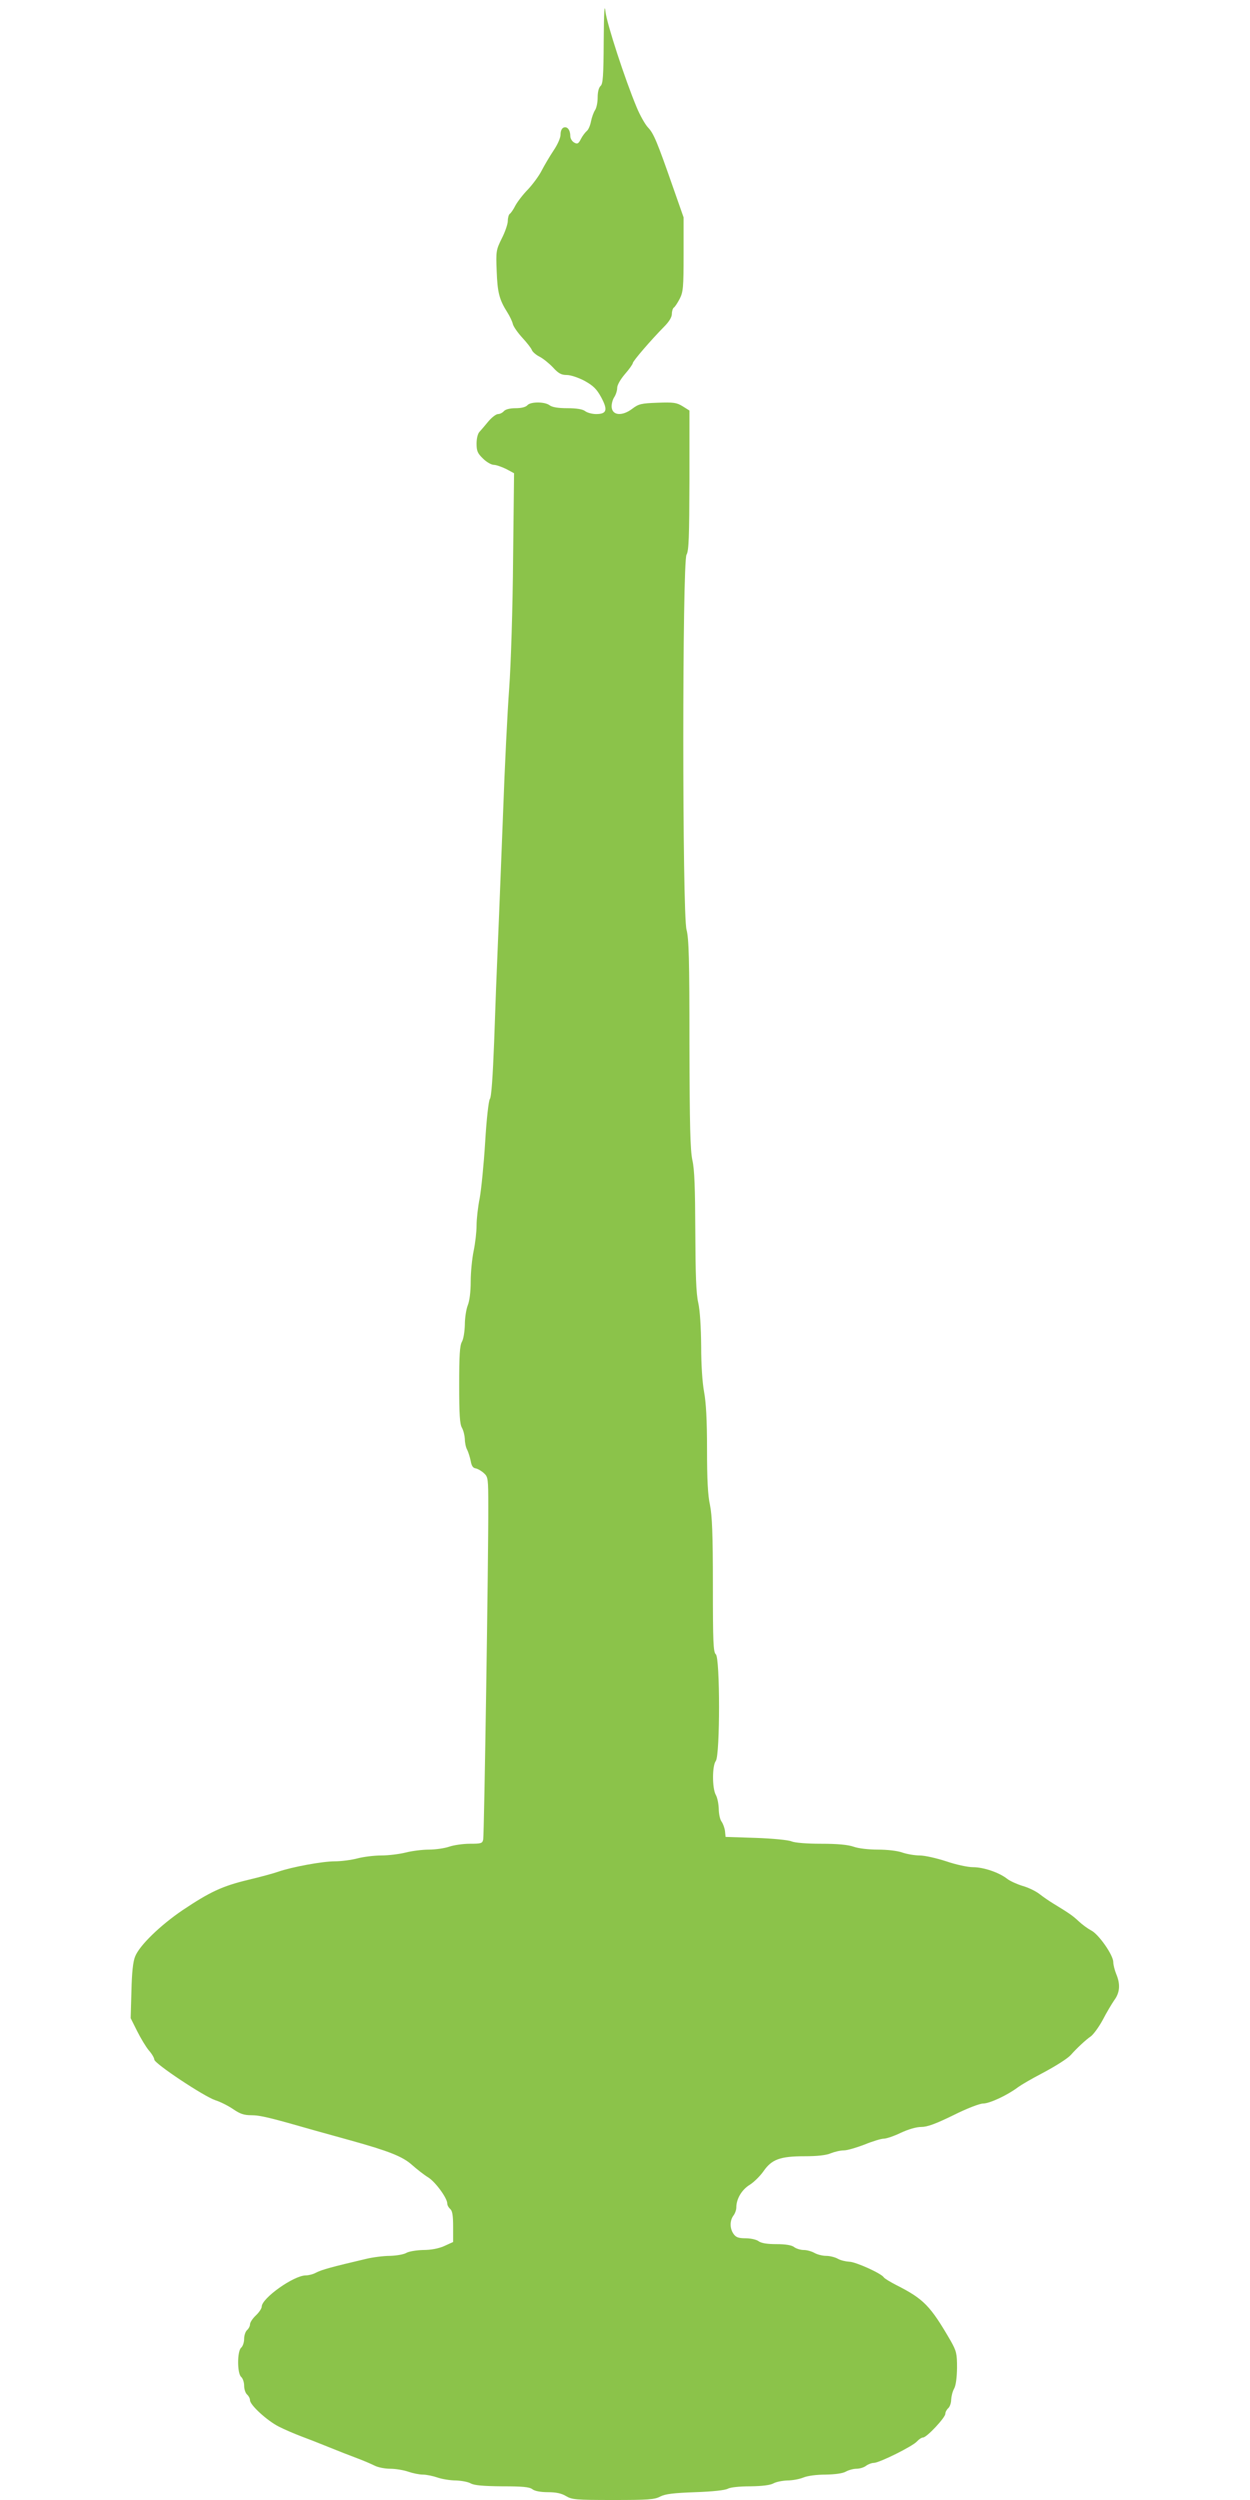 <?xml version="1.0" standalone="no"?>
<!DOCTYPE svg PUBLIC "-//W3C//DTD SVG 20010904//EN"
 "http://www.w3.org/TR/2001/REC-SVG-20010904/DTD/svg10.dtd">
<svg version="1.0" xmlns="http://www.w3.org/2000/svg"
 width="640pt" height="1280pt" viewBox="0 0 640 1280"
 preserveAspectRatio="xMidYMid meet">
<g transform="translate(0,1280) scale(0.1,-0.1)"
fill="#8bc34a" stroke="none">
<path d="M3091 12589 c-1 -179 -4 -219 -16 -229 -9 -8 -15 -30 -15 -59 0 -26
-6 -55 -14 -66 -7 -11 -16 -36 -20 -56 -4 -21 -13 -43 -22 -50 -8 -7 -22 -25
-30 -41 -12 -24 -18 -27 -34 -18 -11 6 -20 21 -20 33 0 31 -15 51 -34 44 -10
-4 -16 -18 -16 -36 0 -17 -15 -51 -36 -82 -20 -30 -47 -76 -61 -103 -13 -26
-45 -69 -69 -95 -25 -25 -54 -63 -65 -83 -10 -20 -23 -39 -29 -43 -5 -3 -10
-20 -10 -36 0 -16 -14 -57 -31 -90 -29 -59 -30 -65 -26 -167 4 -109 13 -146
55 -212 12 -19 25 -46 28 -60 4 -14 26 -45 49 -70 23 -25 45 -53 48 -62 3 -9
21 -25 39 -34 18 -9 49 -34 69 -55 28 -31 43 -39 71 -39 19 0 59 -13 91 -30
45 -25 62 -42 85 -84 35 -65 29 -86 -26 -86 -20 0 -46 7 -56 15 -13 10 -44 15
-91 15 -47 0 -78 5 -91 15 -25 19 -98 19 -114 0 -8 -9 -30 -15 -60 -15 -30 0
-52 -6 -60 -15 -7 -8 -20 -15 -30 -15 -10 0 -32 -17 -49 -37 -17 -21 -38 -45
-46 -54 -9 -9 -15 -35 -15 -60 0 -38 5 -50 33 -77 18 -18 43 -32 55 -32 12 0
40 -10 63 -21 l41 -22 -5 -441 c-2 -250 -11 -536 -20 -661 -9 -121 -23 -404
-31 -630 -9 -225 -20 -520 -26 -655 -6 -135 -15 -371 -20 -524 -7 -179 -14
-284 -22 -293 -6 -8 -17 -101 -24 -221 -7 -114 -20 -243 -28 -287 -9 -44 -16
-107 -16 -140 0 -33 -7 -92 -15 -130 -8 -39 -15 -109 -15 -156 0 -54 -6 -100
-15 -122 -8 -20 -15 -65 -15 -99 -1 -36 -7 -74 -15 -88 -11 -19 -14 -69 -14
-220 0 -151 3 -201 14 -220 8 -14 14 -40 15 -58 0 -18 5 -43 12 -55 6 -12 14
-38 18 -57 4 -24 11 -36 25 -38 11 -2 30 -13 43 -25 21 -19 22 -28 22 -171 1
-255 -21 -1680 -26 -1704 -4 -20 -10 -22 -68 -22 -35 0 -83 -7 -106 -15 -23
-8 -70 -15 -104 -15 -34 0 -88 -7 -119 -15 -32 -8 -88 -15 -125 -15 -37 0 -92
-7 -122 -15 -30 -8 -83 -15 -116 -15 -64 0 -220 -29 -289 -53 -22 -8 -92 -27
-155 -42 -133 -32 -196 -62 -335 -155 -115 -78 -221 -181 -243 -237 -11 -26
-17 -83 -19 -177 l-4 -139 33 -66 c18 -36 45 -81 60 -99 16 -18 28 -39 28 -47
0 -20 253 -188 312 -208 26 -8 67 -29 92 -46 35 -24 55 -31 93 -31 46 0 98
-13 328 -79 55 -15 136 -38 180 -50 194 -54 266 -82 314 -125 26 -23 63 -52
83 -64 37 -23 98 -106 98 -134 0 -9 7 -21 15 -28 11 -9 15 -33 15 -91 l0 -78
-46 -21 c-30 -13 -68 -20 -108 -20 -34 -1 -72 -7 -86 -15 -14 -8 -51 -14 -83
-15 -32 0 -89 -7 -125 -16 -170 -40 -223 -54 -254 -70 -14 -8 -38 -14 -52 -14
-62 0 -226 -117 -226 -160 0 -9 -13 -29 -30 -45 -17 -16 -30 -36 -30 -46 0 -9
-7 -22 -15 -29 -8 -7 -15 -27 -15 -45 0 -18 -7 -38 -15 -45 -21 -17 -21 -133
0 -150 8 -7 15 -27 15 -45 0 -18 7 -38 15 -45 8 -7 15 -20 15 -29 0 -25 88
-105 147 -135 29 -15 81 -37 115 -50 35 -13 99 -38 143 -56 44 -18 108 -43
143 -56 35 -13 76 -31 92 -39 16 -8 51 -15 78 -15 27 0 69 -7 92 -15 23 -8 57
-15 75 -15 18 0 52 -7 75 -15 23 -8 66 -15 94 -15 28 -1 62 -7 76 -15 18 -10
62 -14 161 -15 103 0 140 -3 155 -15 11 -9 42 -15 79 -15 42 0 70 -6 93 -20
30 -18 50 -20 241 -20 178 0 213 2 242 18 26 13 68 18 179 22 89 3 153 10 167
18 13 7 59 12 115 12 62 1 101 6 118 15 14 8 46 14 71 15 26 0 63 7 82 15 22
9 68 15 114 15 49 1 87 6 103 15 14 8 39 15 55 15 17 0 39 7 49 15 11 8 29 15
40 15 28 0 199 85 221 110 10 11 24 20 31 20 19 0 114 102 114 121 0 9 7 22
15 29 8 7 15 27 15 44 1 17 7 42 15 56 9 16 14 55 15 106 0 74 -3 86 -32 138
-105 181 -138 215 -280 287 -31 16 -59 33 -63 39 -12 20 -145 80 -177 80 -18
1 -44 7 -58 15 -14 8 -41 15 -60 15 -19 0 -46 7 -60 15 -14 8 -38 15 -55 15
-16 0 -39 7 -49 15 -13 10 -44 15 -91 15 -47 0 -78 5 -91 15 -10 8 -40 15 -66
15 -37 0 -50 5 -62 22 -20 28 -20 68 -1 94 8 10 15 29 15 42 0 44 28 91 69
116 22 14 53 45 70 69 42 61 85 77 210 77 65 0 111 5 134 15 20 8 50 15 68 15
17 0 64 14 106 30 41 17 85 30 98 30 13 0 52 13 87 30 39 18 79 30 105 30 31
0 74 16 164 60 70 35 135 60 153 60 33 0 125 43 179 84 18 13 68 42 112 65 78
41 141 81 158 100 28 32 78 79 101 94 14 10 42 48 62 85 19 37 46 82 59 101
29 39 32 82 10 134 -8 20 -15 47 -15 61 0 36 -75 143 -113 162 -17 9 -46 30
-64 47 -30 28 -45 39 -132 92 -18 11 -49 32 -68 47 -19 15 -58 34 -87 42 -29
9 -65 25 -80 37 -41 32 -120 59 -174 59 -27 0 -87 13 -137 30 -49 16 -110 30
-136 30 -25 0 -66 7 -89 15 -25 9 -77 15 -125 15 -48 0 -100 6 -125 15 -29 10
-82 15 -166 15 -74 0 -134 5 -151 12 -15 7 -97 15 -183 18 l-155 5 -3 30 c-2
16 -10 38 -18 49 -8 11 -14 41 -14 66 -1 25 -7 56 -15 70 -19 34 -19 149 0
174 22 30 22 528 0 546 -13 11 -15 63 -15 354 0 263 -4 357 -15 411 -11 49
-15 133 -15 285 0 150 -5 239 -15 293 -9 49 -15 139 -15 235 -1 98 -6 182 -15
222 -11 48 -14 144 -15 365 -1 221 -4 317 -15 365 -11 52 -14 174 -15 595 0
435 -3 540 -15 585 -22 81 -22 1882 0 1920 12 20 14 91 15 382 l0 356 -35 22
c-31 19 -47 21 -129 18 -83 -3 -96 -6 -129 -31 -50 -38 -100 -35 -105 6 -2 16
4 39 12 52 9 13 16 35 16 49 0 15 17 44 40 71 22 25 40 51 40 56 0 10 93 118
159 185 27 27 41 50 41 67 0 14 5 29 10 32 6 4 19 24 30 45 18 35 20 59 20
228 l0 189 -54 154 c-81 232 -99 276 -128 306 -15 16 -41 62 -58 103 -61 146
-152 426 -160 490 -5 46 -8 3 -9 -151z"/>
</g>
</svg>

